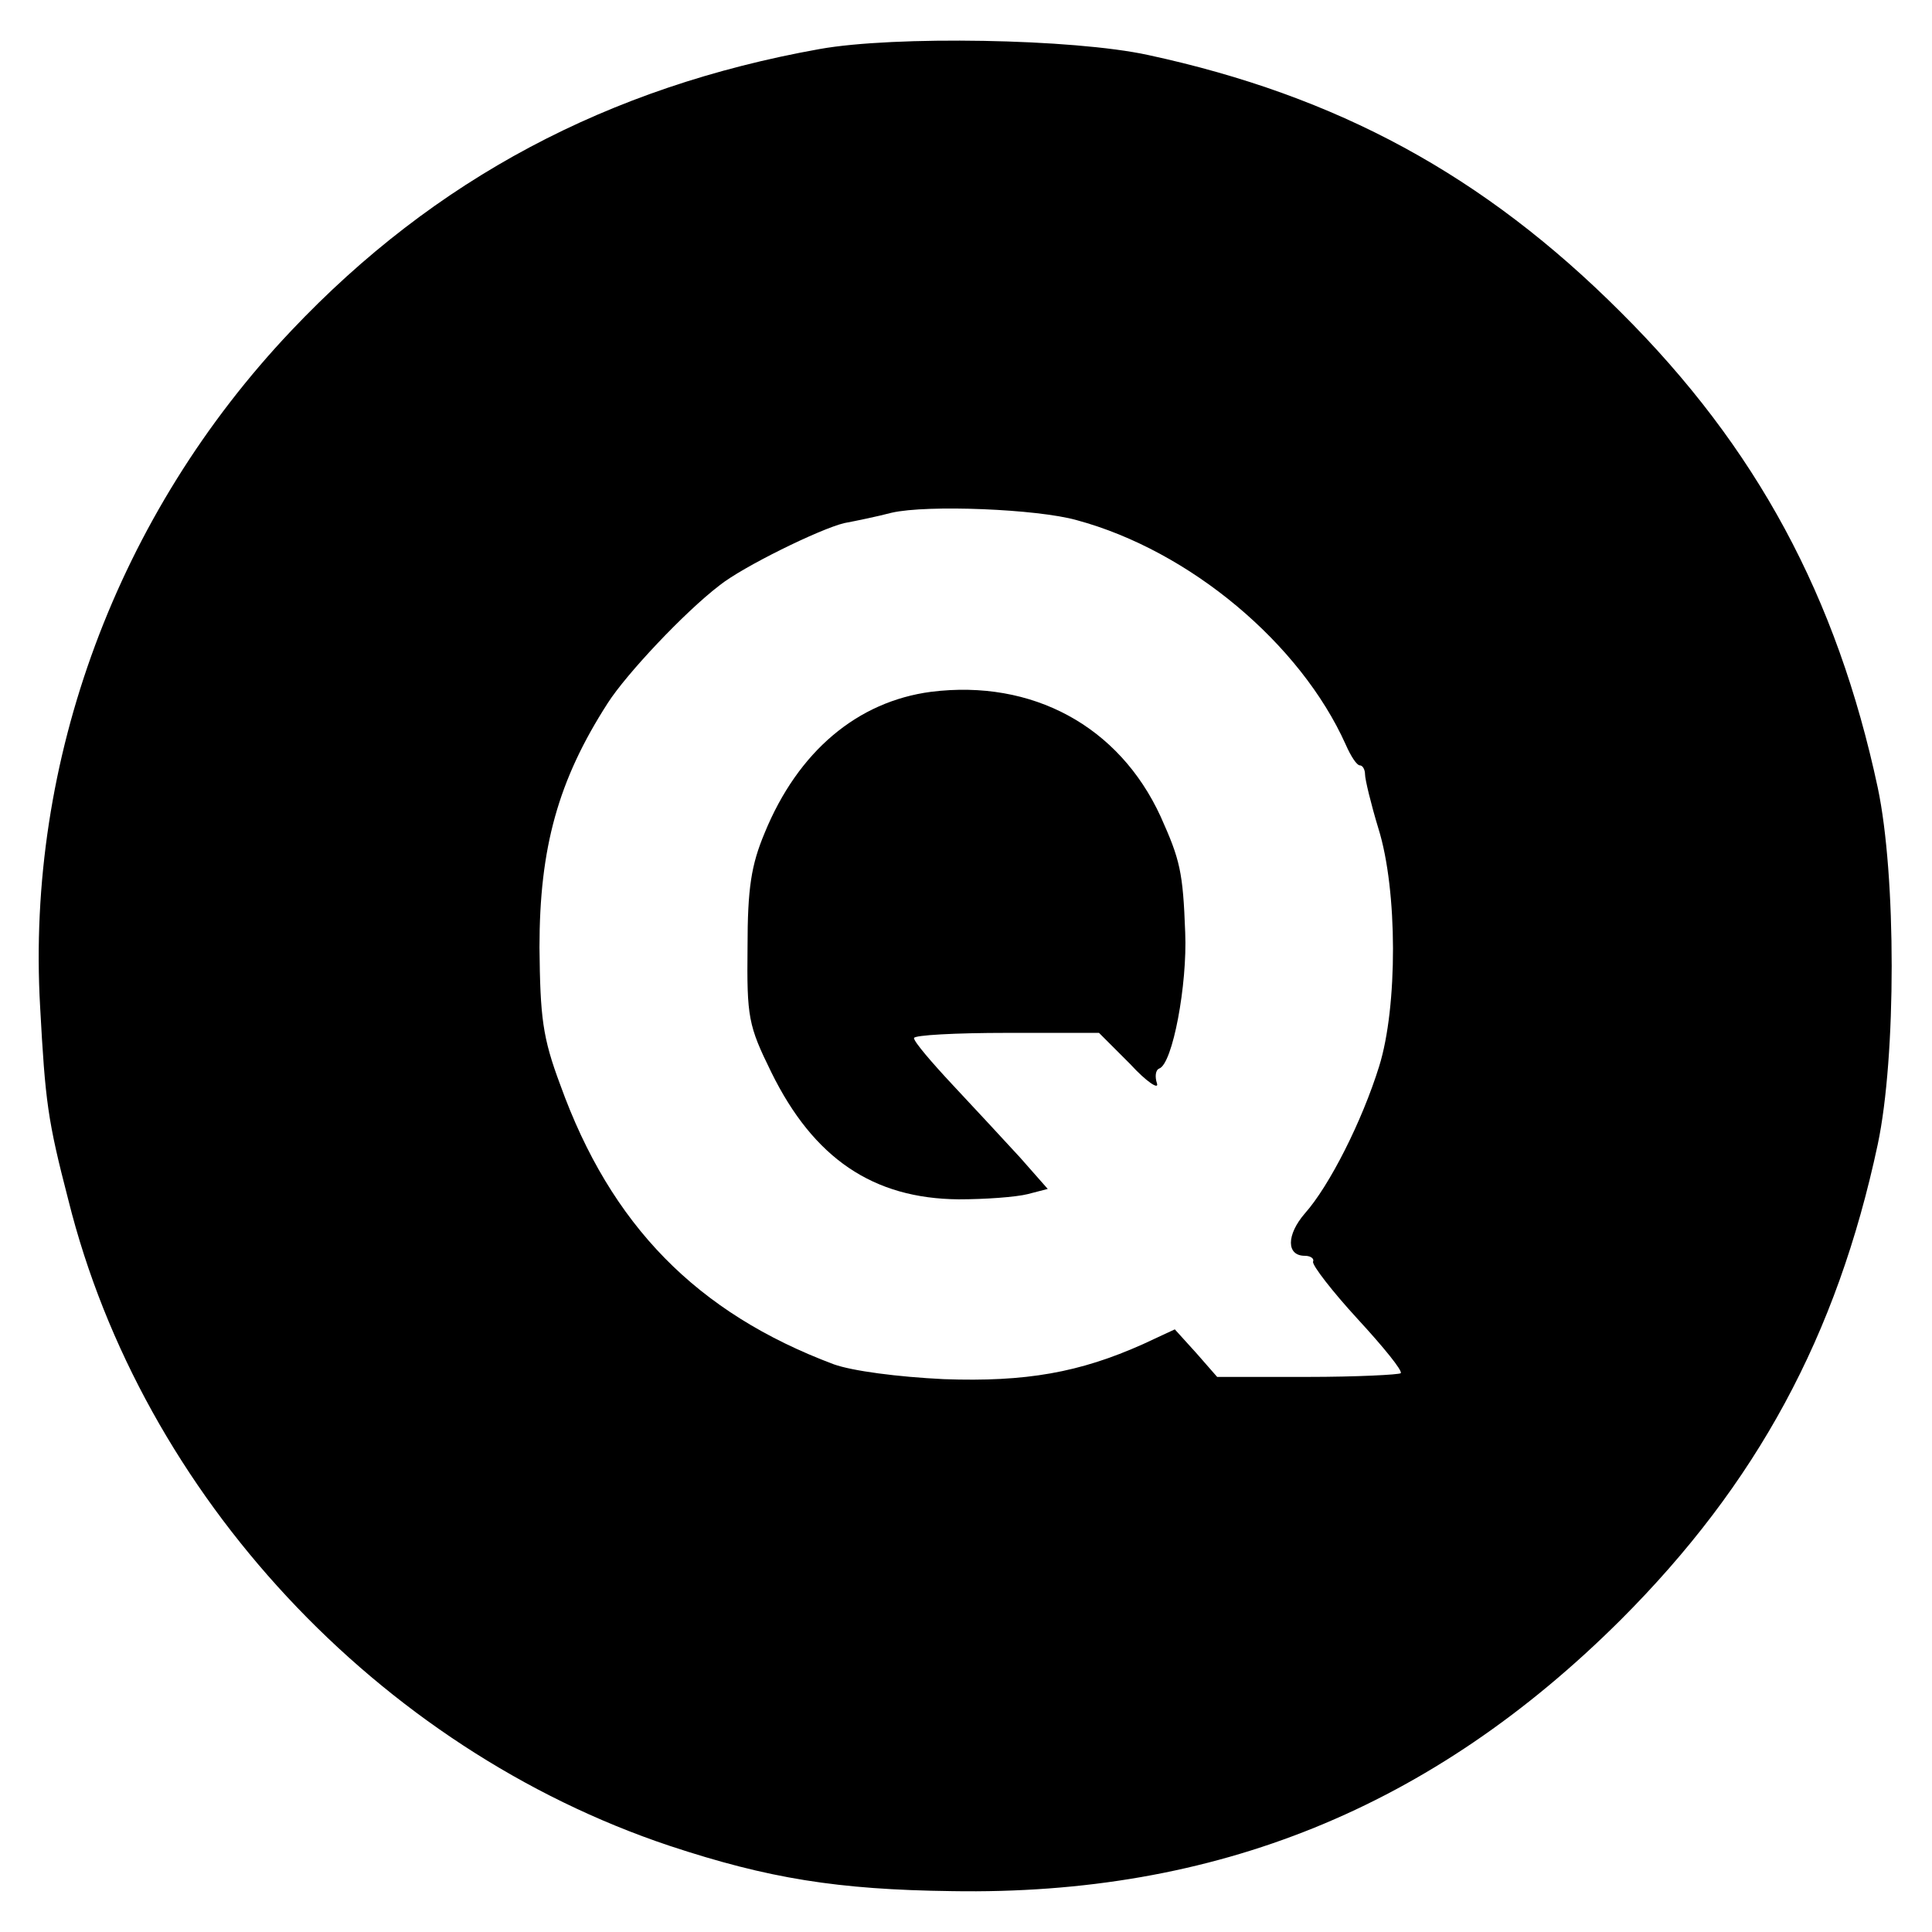 <?xml version="1.0" standalone="no"?>
<!DOCTYPE svg PUBLIC "-//W3C//DTD SVG 20010904//EN"
 "http://www.w3.org/TR/2001/REC-SVG-20010904/DTD/svg10.dtd">
<svg version="1.0" xmlns="http://www.w3.org/2000/svg"
 width="260pt" height="260pt" viewBox="0 0 260 260"
 preserveAspectRatio="xMidYMid meet">
<g transform="translate(0,260) scale(0.1,-0.1)"
fill="#000000" stroke="none">
<path d="M1103 2534 c-285 -51 -518 -175 -711 -379 -234 -247 -357 -578 -338
-910 7 -128 10 -152 38 -260 99 -397 417 -738 809 -869 133 -44 226 -59 380
-61 355 -6 646 112 900 365 183 183 291 382 346 640 25 118 25 362 0 480 -55
257 -163 458 -346 640 -184 184 -381 291 -636 346 -101 22 -342 26 -442 8z
m346 -634 c152 -41 301 -166 362 -302 7 -16 15 -28 19 -28 4 0 7 -6 7 -12 0
-7 8 -40 18 -73 26 -83 26 -240 1 -320 -23 -74 -67 -161 -100 -198 -25 -29
-25 -57 0 -57 8 0 13 -4 11 -8 -1 -5 26 -40 60 -77 35 -38 61 -70 58 -73 -2
-2 -59 -5 -126 -5 l-121 0 -28 32 -29 32 -43 -20 c-85 -38 -157 -51 -268 -47
-62 3 -123 11 -148 20 -184 69 -300 187 -368 376 -24 64 -27 91 -28 185 0 134
25 225 92 329 25 39 103 122 150 158 31 25 135 76 168 84 16 3 45 9 64 14 48
11 196 5 249 -10z"/>
<path d="M1253 1669 c-99 -13 -179 -80 -224 -190 -18 -43 -23 -74 -23 -154 -1
-94 1 -105 32 -168 57 -116 137 -170 252 -171 36 0 77 3 93 7 l27 7 -37 42
c-21 23 -62 67 -90 97 -29 31 -53 59 -53 64 0 4 56 7 125 7 l124 0 42 -42 c22
-24 39 -35 36 -26 -3 9 -2 18 3 20 18 6 38 113 35 183 -3 82 -7 98 -33 156
-56 122 -173 185 -309 168z"/>
</g>
</svg>
